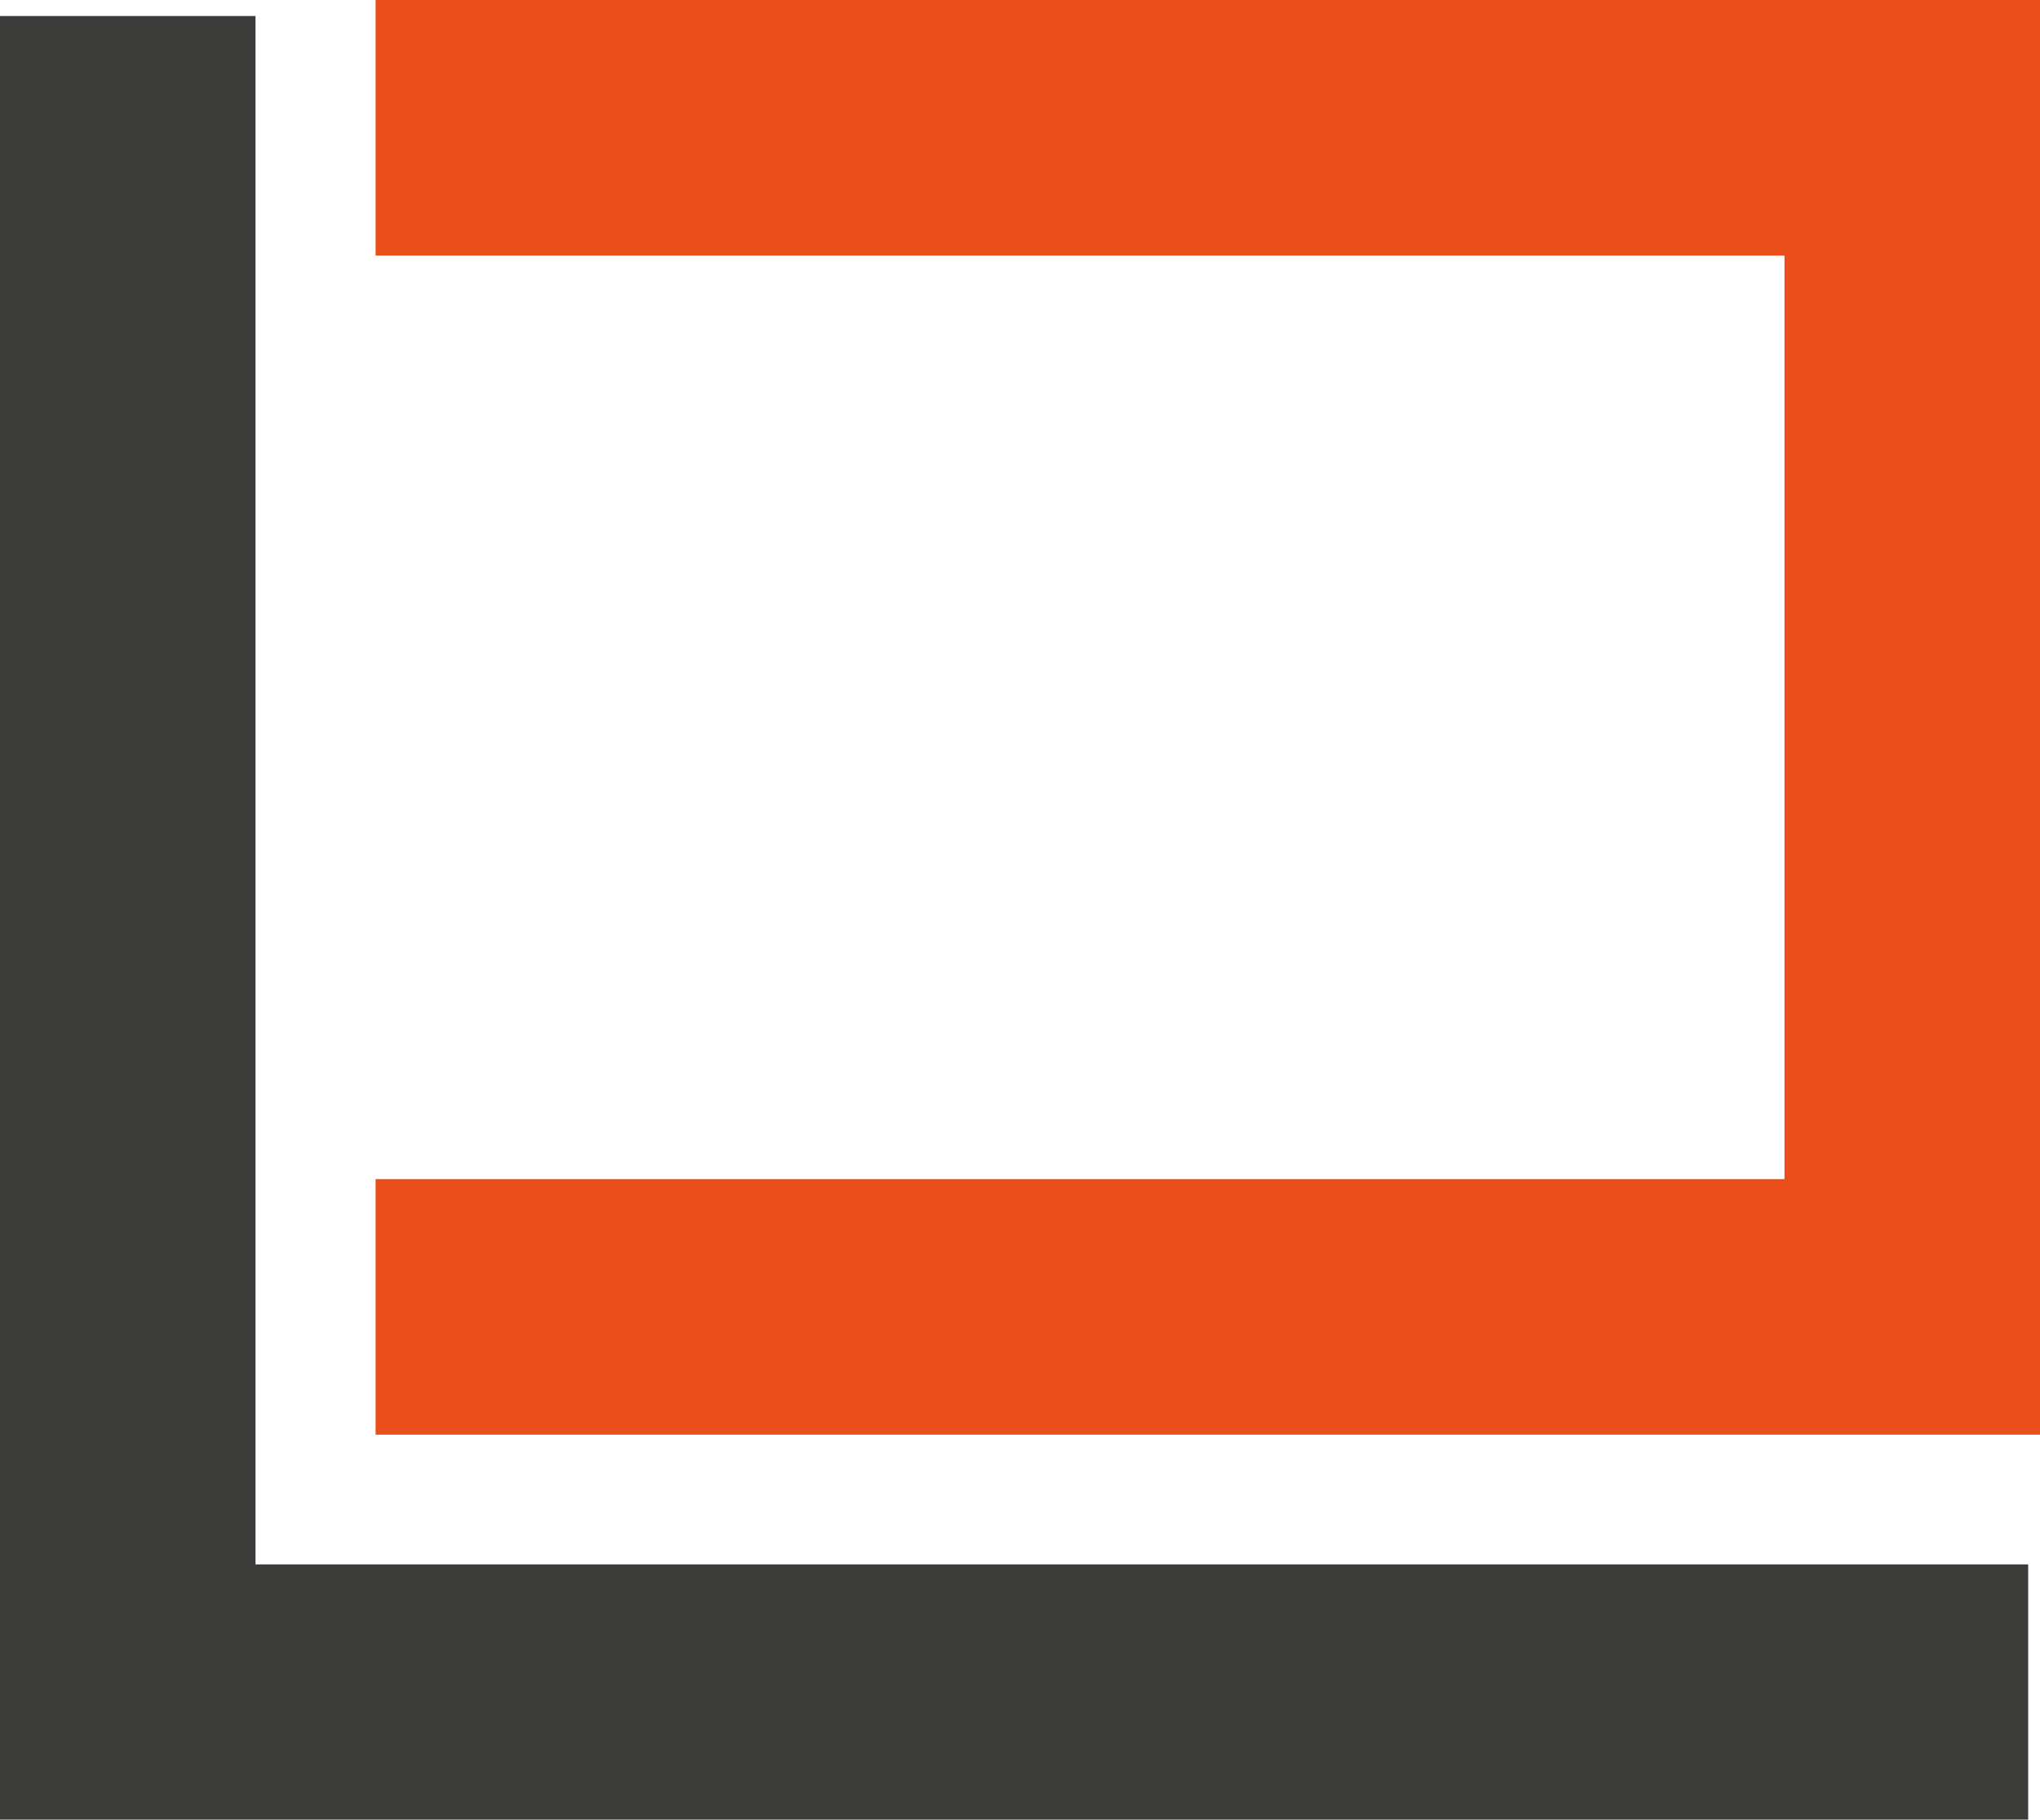 <svg xmlns="http://www.w3.org/2000/svg" viewBox="0 0 63.87 56.96"><defs><style>.cls-1,.cls-2{fill:none;stroke-miterlimit:10;stroke-width:8px;}.cls-1{stroke:#3c3c3b;}.cls-2{stroke:#e94e1b;}</style></defs><g id="Capa_2" data-name="Capa 2"><g id="Capa_2-2" data-name="Capa 2"><polyline class="cls-1" points="4 0.5 4 52.97 63.5 52.97"/><polyline class="cls-2" points="11.76 4 59.87 4 59.87 40.91 11.76 40.91"/></g></g></svg>